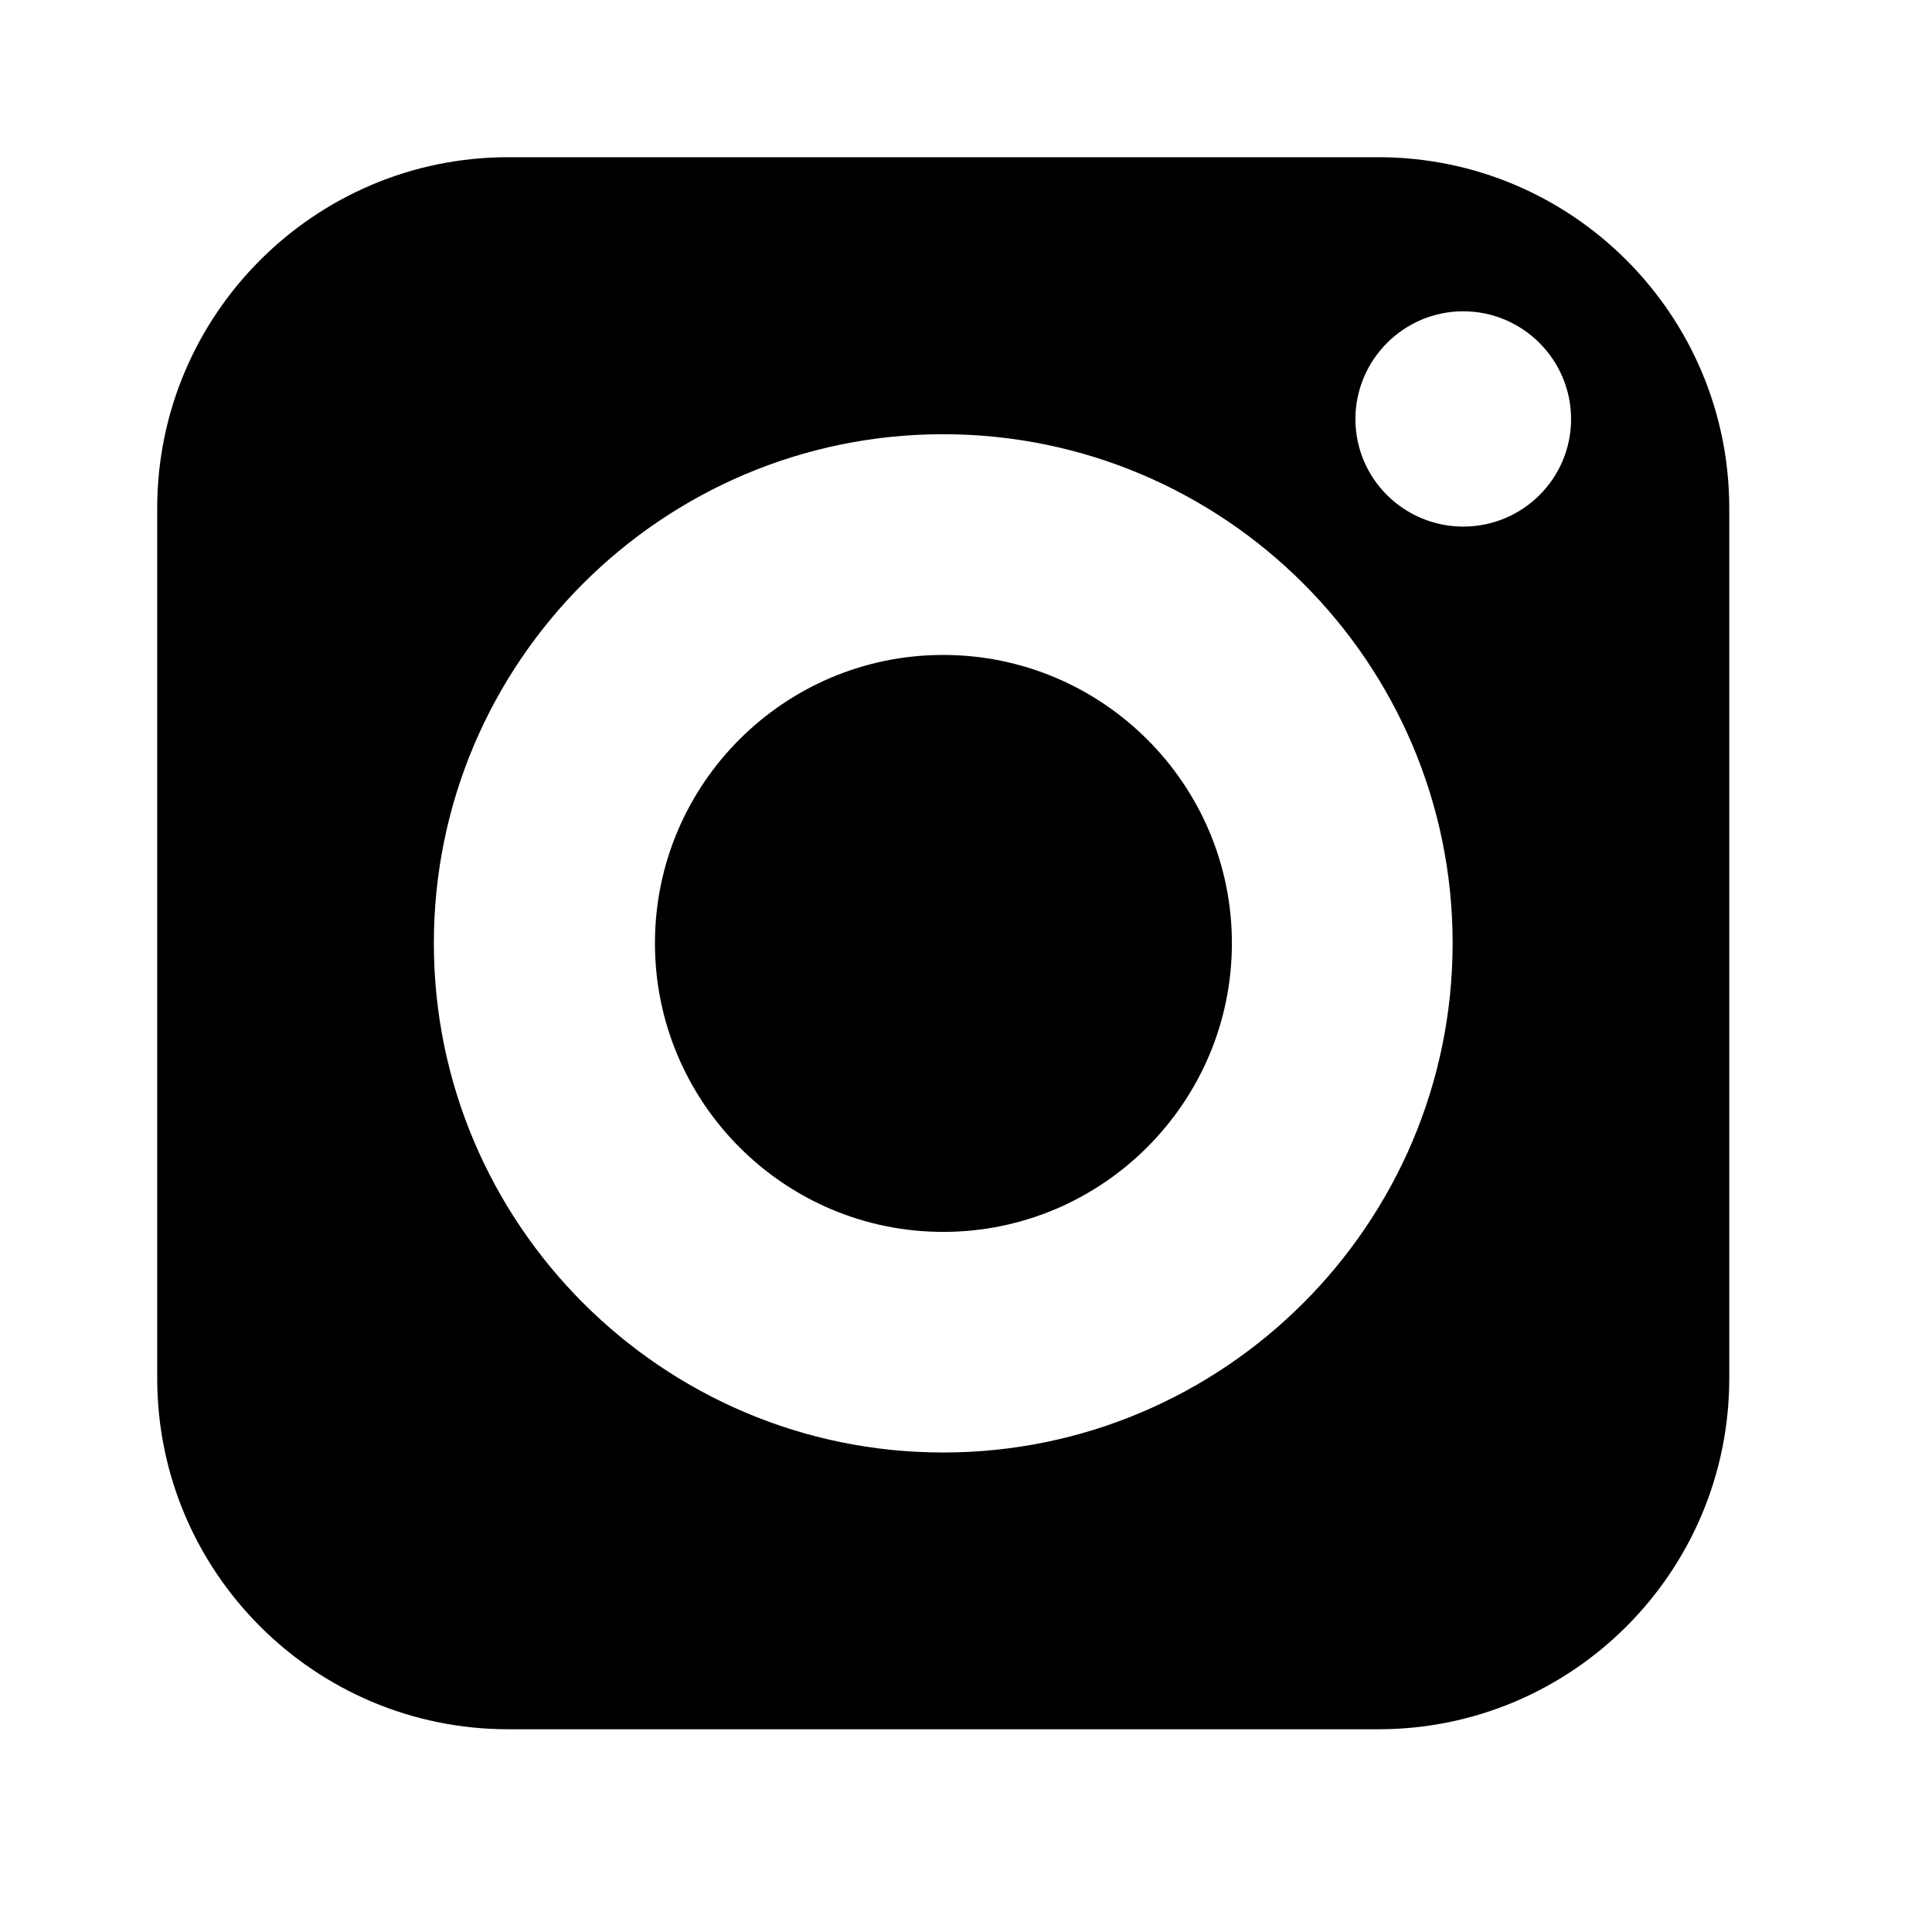 <?xml version="1.0" encoding="UTF-8"?> <svg xmlns="http://www.w3.org/2000/svg" width="16" height="16" viewBox="0 0 16 16" fill="none"><path d="M7.811 5.424C6.494 5.424 5.424 6.494 5.424 7.811C5.424 9.129 6.494 10.202 7.811 10.202C9.129 10.202 10.202 9.129 10.202 7.811C10.202 6.494 9.129 5.424 7.811 5.424Z" fill="black"></path><path d="M11.415 1.302H4.208C2.606 1.302 1.302 2.606 1.302 4.208V11.415C1.302 13.019 2.606 14.321 4.208 14.321H11.415C13.019 14.321 14.321 13.019 14.321 11.415V4.208C14.321 2.606 13.019 1.302 11.415 1.302ZM7.811 12.029C5.486 12.029 3.593 10.136 3.593 7.811C3.593 5.486 5.486 3.596 7.811 3.596C10.137 3.596 12.03 5.486 12.03 7.811C12.03 10.136 10.137 12.029 7.811 12.029ZM12.118 4.361C11.626 4.361 11.225 3.963 11.225 3.471C11.225 2.979 11.626 2.578 12.118 2.578C12.61 2.578 13.011 2.979 13.011 3.471C13.011 3.963 12.61 4.361 12.118 4.361Z" fill="black"></path></svg> 